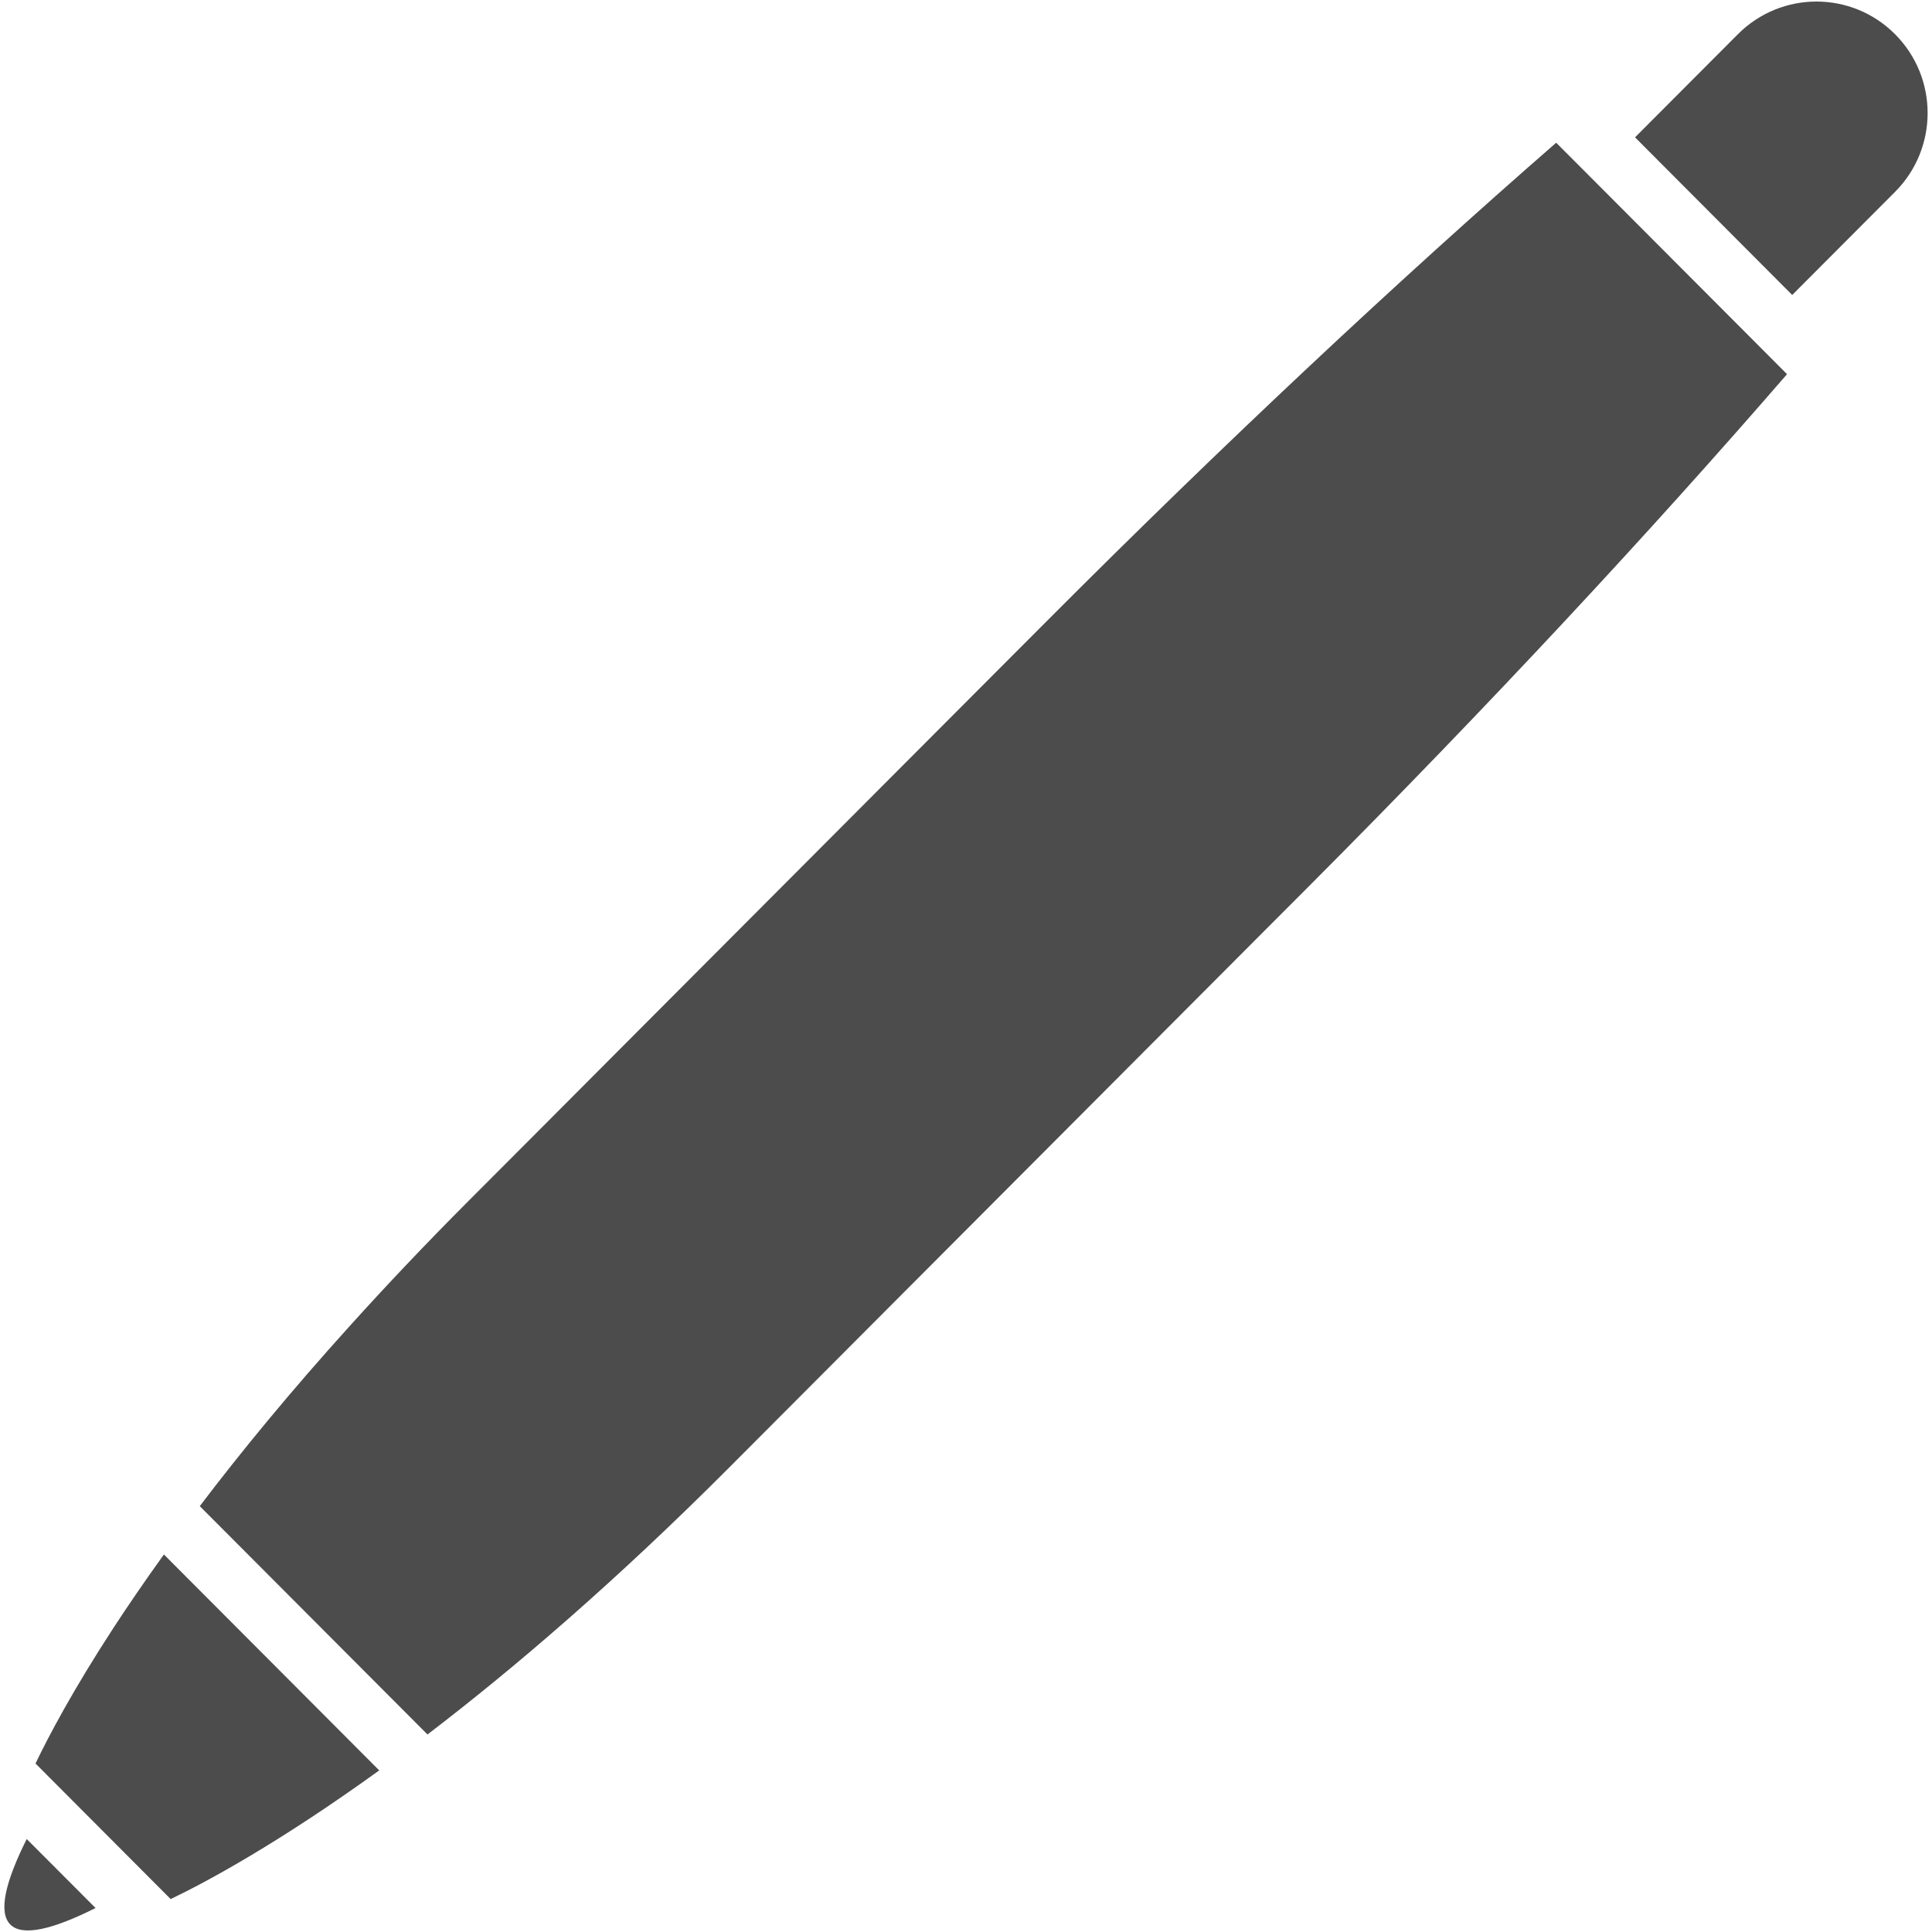 <?xml version="1.0" encoding="utf-8"?>
<!-- Generator: Adobe Illustrator 26.2.1, SVG Export Plug-In . SVG Version: 6.00 Build 0)  -->
<svg version="1.1" id="Ebene_1" xmlns="http://www.w3.org/2000/svg" xmlns:xlink="http://www.w3.org/1999/xlink" x="0px" y="0px"
	 viewBox="0 0 283.46 283.46" style="enable-background:new 0 0 283.46 283.46;" xml:space="preserve">
<style type="text/css">
	.st0{fill:#4D4C4C;}
</style>
<g>
	<path class="st0" d="M55.64,259.75L26.87,230.9l-2.82-2.83c-2.79,3.88-5.28,7.51-7.42,10.8c-6,9.21-9.55,15.97-11.42,19.87
		l19.83,19.89C30.34,276.09,40.91,270.39,55.64,259.75z"/>
	<path class="st0" d="M62.72,254.48c12.55-9.59,27.51-22.36,44.42-39.32c10.41-10.45,20.03-20.08,28.8-28.88l50.21-50.35
		c0.4-0.4,0.78-0.78,1.14-1.14c3.19-3.2,4.87-4.88,4.87-4.88c26.26-26.34,50.03-51.92,70.03-75.01l-5.4-5.42l-23.07-23.13l-5.4-5.41
		c-23.02,20.06-48.53,43.9-74.8,70.25l-5.27,5.28l-51.69,51.83l-8.97,9l-9.94,9.97l-9.14,9.16c-6.22,6.24-11.85,12.2-17,17.9
		c-8.85,9.78-16.16,18.69-22.2,26.65l4.52,4.53L62.72,254.48z"/>
	<path class="st0" d="M278.04,28.15c6.37-6.39,6.37-16.74,0-23.13c-6.37-6.39-16.69-6.39-23.06,0l-15.09,15.13l23.06,23.13
		L278.04,28.15z"/>
	<path class="st0" d="M1.52,282.37c1.77,1.77,6.17,0.75,12.5-2.43L3.92,269.82C0.75,276.16-0.27,280.58,1.52,282.37z"/>
</g>
<g>
</g>
<g>
</g>
<g>
</g>
<g>
</g>
<g>
</g>
<g>
</g>
</svg>
